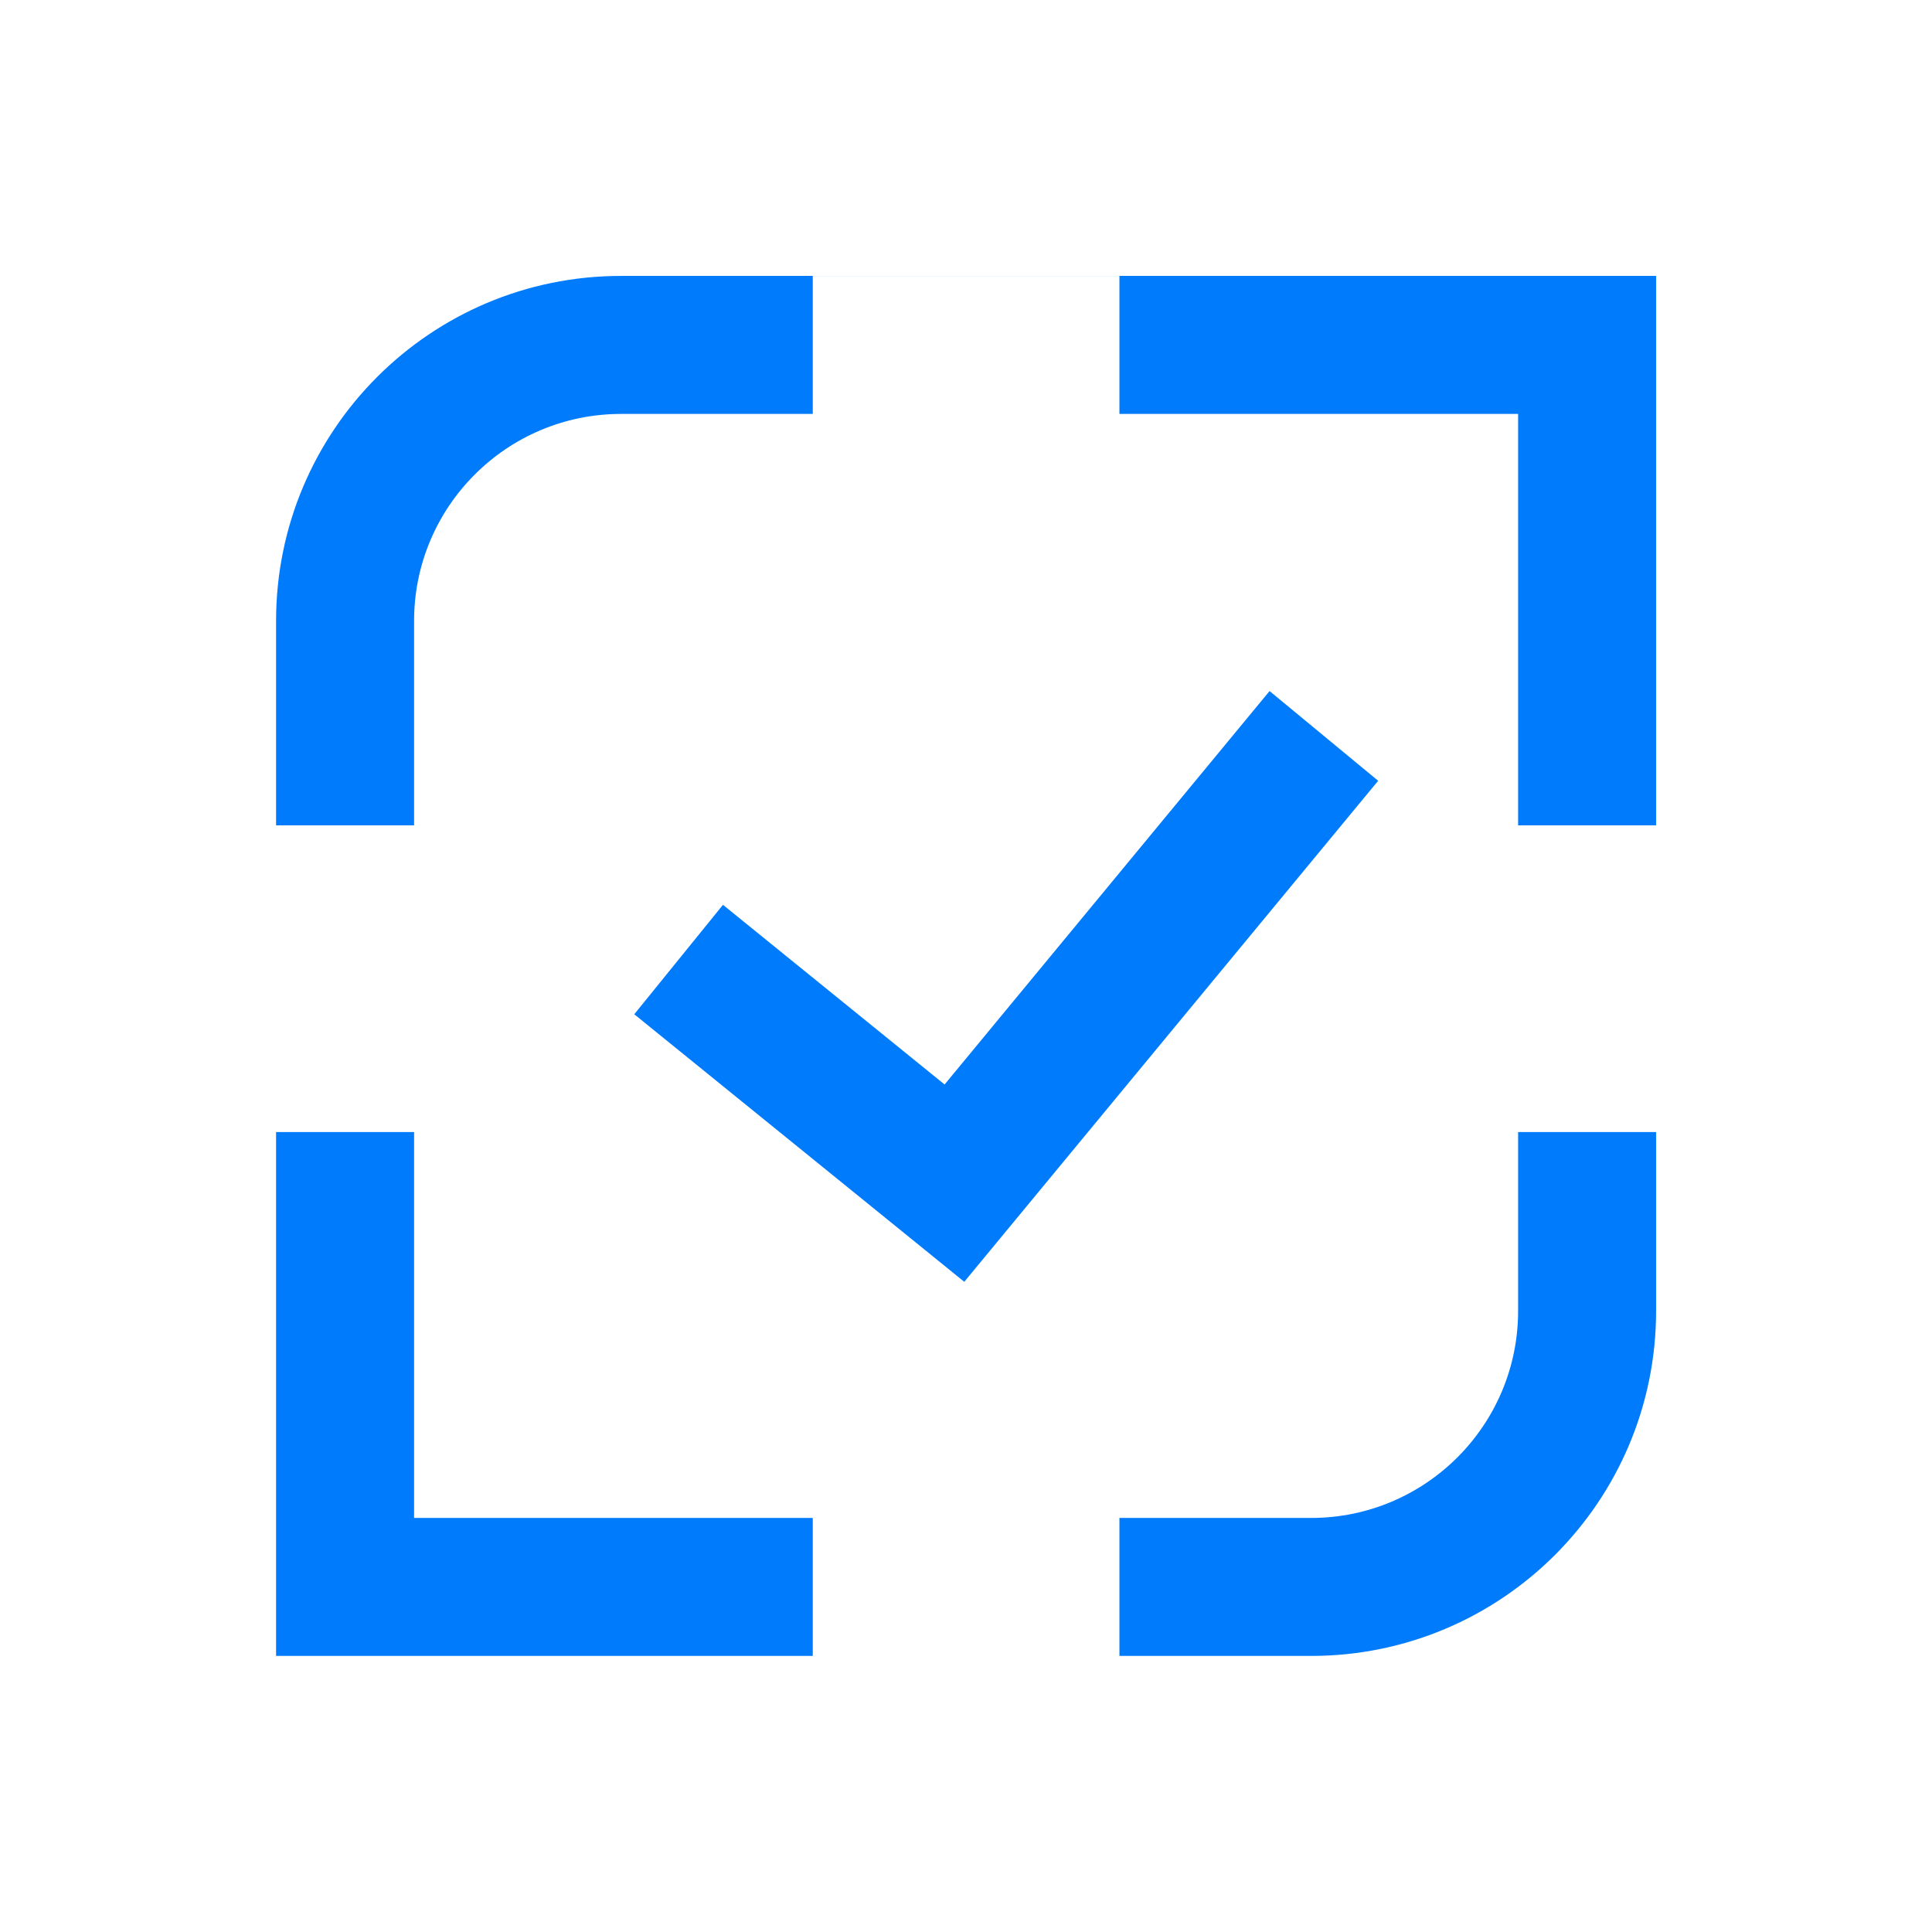 <svg width="48" height="48" viewBox="0 0 48 48" fill="none" xmlns="http://www.w3.org/2000/svg">
<path fill-rule="evenodd" clip-rule="evenodd" d="M34.24 19.398L23.957 31.846L15.758 25.199L17.962 22.48L23.468 26.944L31.542 17.169L34.24 19.398Z" fill="#007BFC"/>
<path fill-rule="evenodd" clip-rule="evenodd" d="M27.812 41.141H32.574C37.307 41.141 41.145 37.304 41.145 32.57L41.145 6.855L15.431 6.855C10.697 6.855 6.859 10.693 6.859 15.427L6.859 20.506L10.288 20.506L10.288 15.427C10.288 12.587 12.591 10.284 15.431 10.284L20.193 10.284V6.856L27.812 6.856V10.284L37.717 10.284L37.717 20.506H41.145V28.126H37.717V32.57C37.717 35.41 35.414 37.713 32.574 37.713H27.812V41.141ZM20.193 37.713H10.288L10.288 28.126H6.859L6.859 41.141H20.193V37.713Z" fill="#007BFC"/>
</svg>
